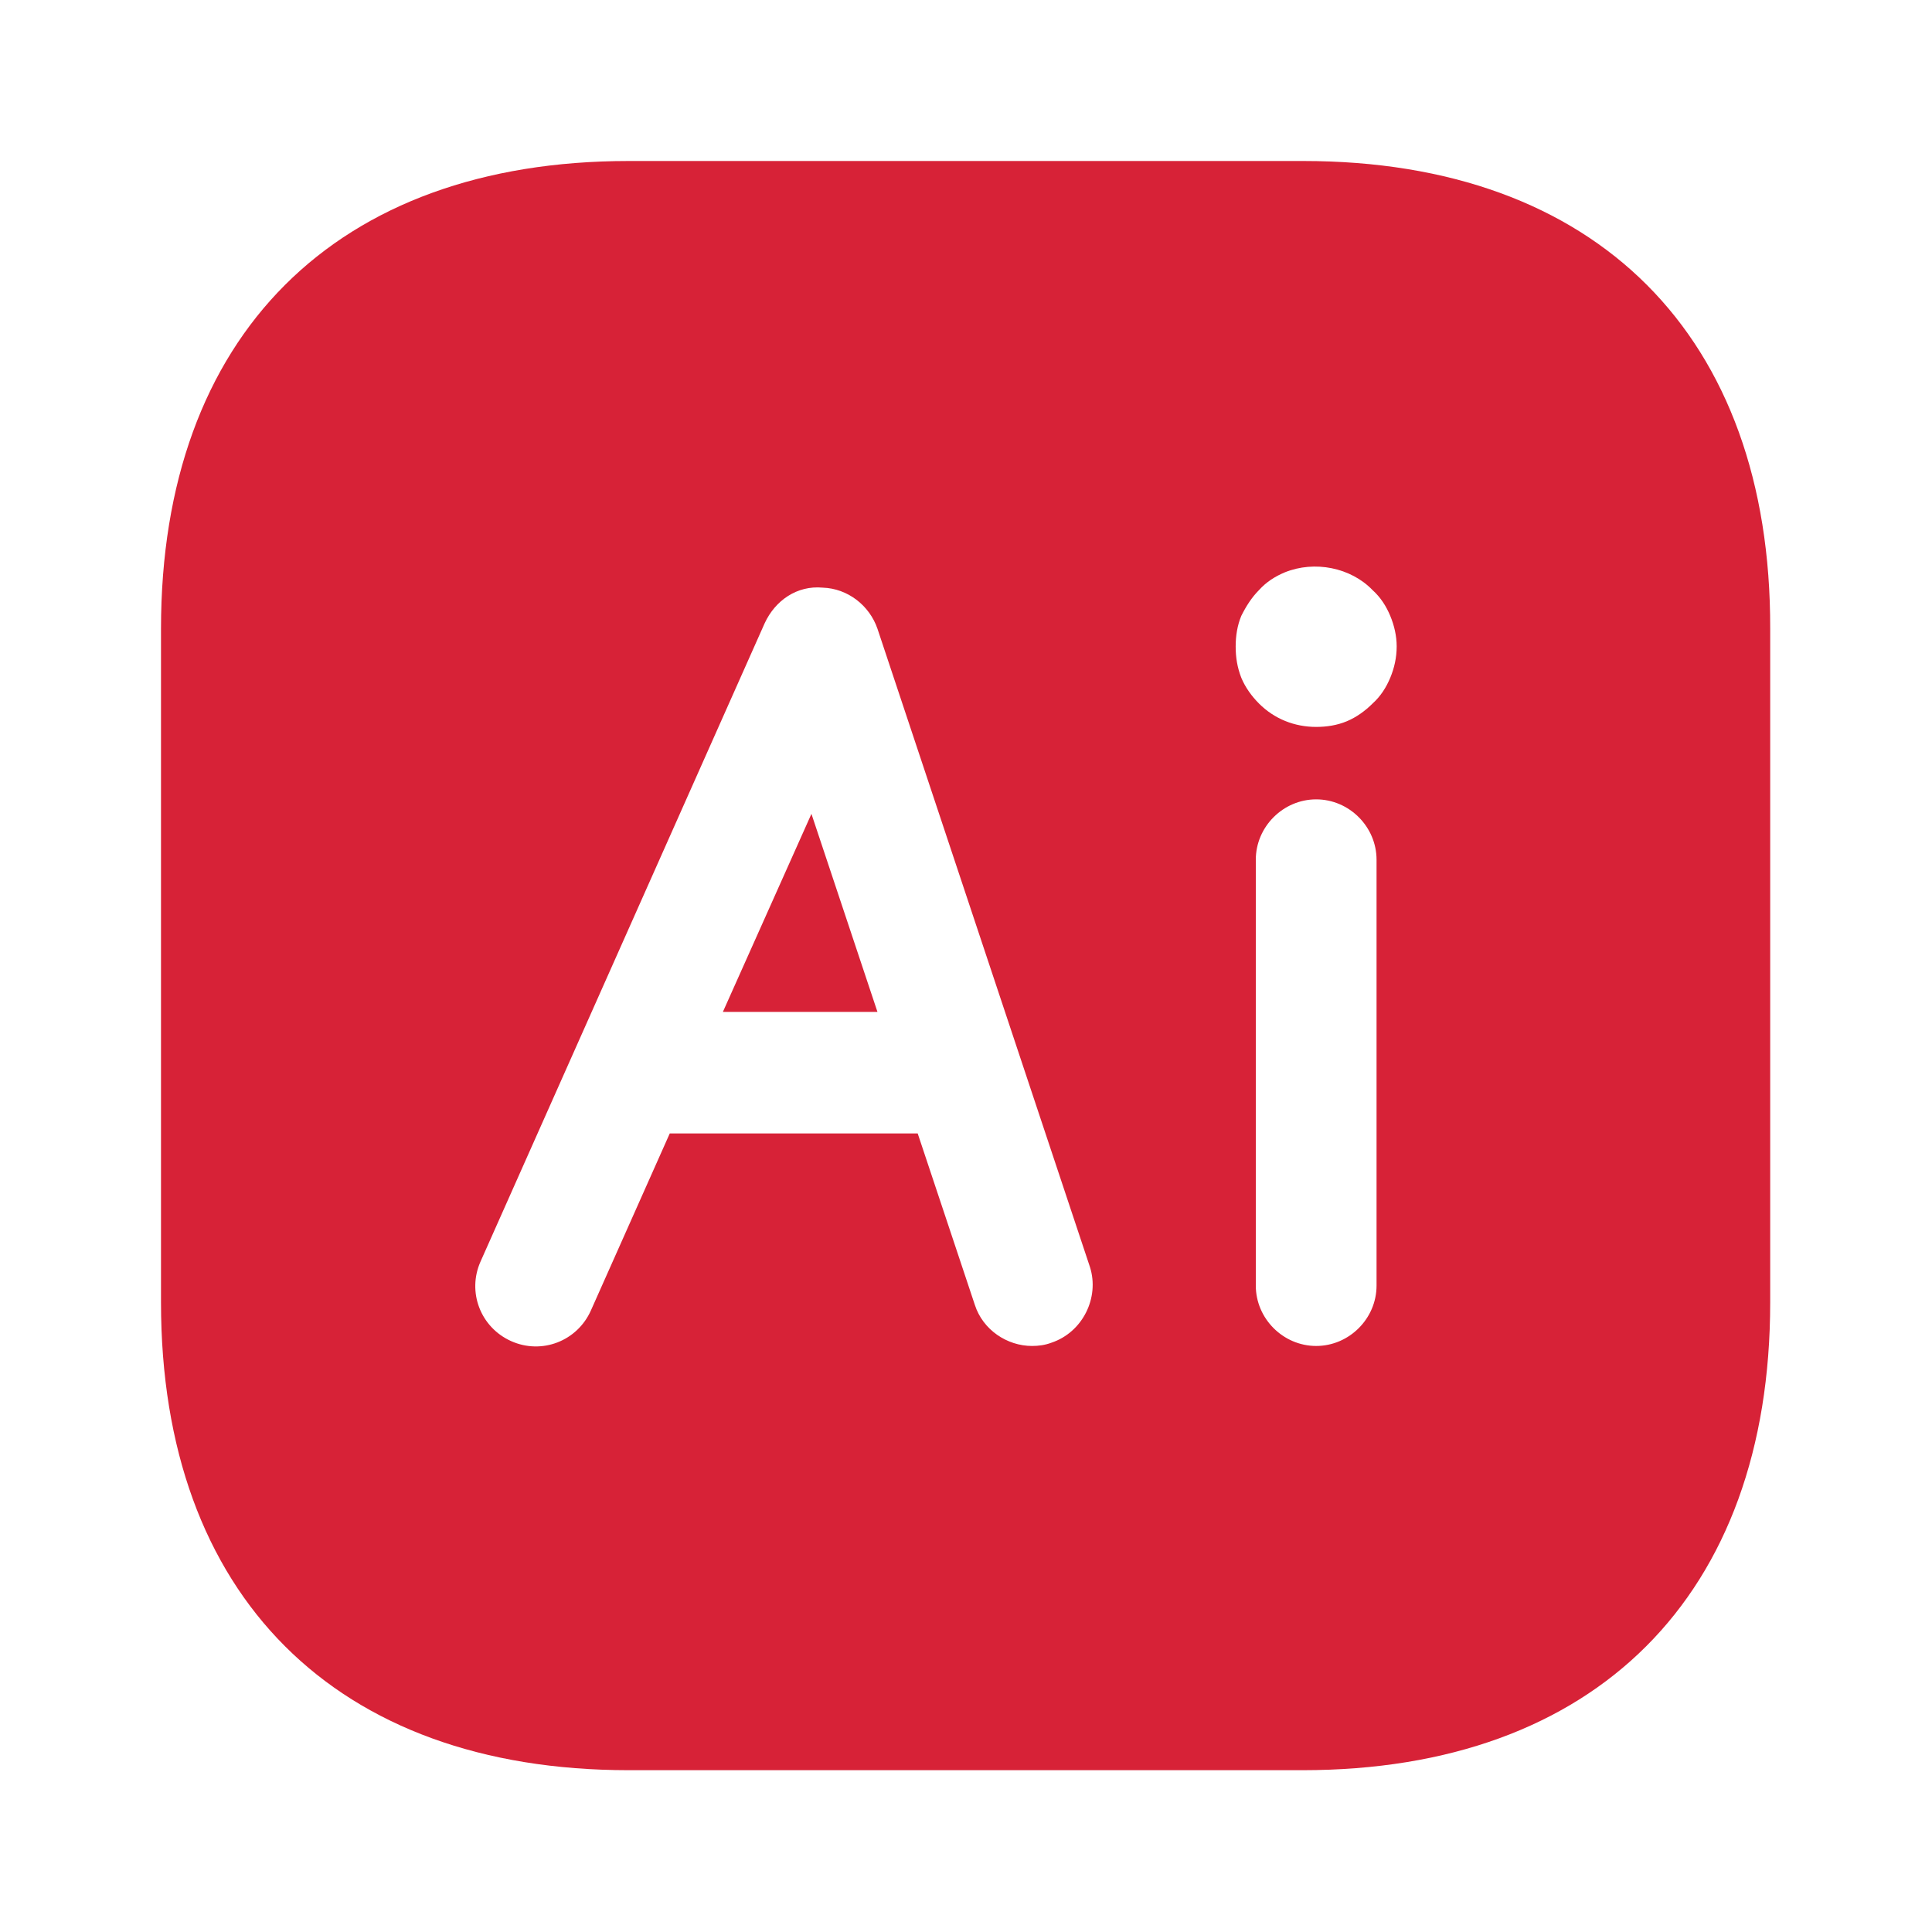 <svg width="36" height="36" viewBox="0 0 36 36" fill="none" xmlns="http://www.w3.org/2000/svg">
<path d="M24.285 3H11.715C6.255 3 3 6.255 3 11.715V24.27C3 29.73 6.255 32.985 11.715 32.985H24.27C29.73 32.985 32.985 29.73 32.985 24.27V11.715C33 6.255 29.745 3 24.285 3ZM19.59 25.02C19.47 25.065 19.35 25.08 19.23 25.08C18.765 25.08 18.315 24.78 18.165 24.315L17.1 21.12H12.48L11.01 24.42C10.755 24.99 10.095 25.245 9.525 24.99C8.955 24.735 8.7 24.075 8.955 23.505L14.25 11.61C14.445 11.19 14.85 10.905 15.33 10.95C15.795 10.965 16.2 11.28 16.35 11.715L20.31 23.61C20.49 24.18 20.175 24.825 19.59 25.02ZM25.65 23.955C25.65 24.57 25.14 25.08 24.525 25.08C23.91 25.08 23.4 24.57 23.4 23.955V16.02C23.4 15.405 23.91 14.895 24.525 14.895C25.14 14.895 25.65 15.405 25.65 16.02V23.955ZM25.905 12.63C25.83 12.81 25.725 12.975 25.575 13.11C25.44 13.245 25.275 13.365 25.095 13.44C24.915 13.515 24.72 13.545 24.525 13.545C24.12 13.545 23.745 13.395 23.46 13.11C23.325 12.975 23.205 12.81 23.13 12.63C23.055 12.435 23.025 12.255 23.025 12.045C23.025 11.85 23.055 11.655 23.13 11.475C23.22 11.295 23.325 11.13 23.46 10.995C23.595 10.845 23.76 10.74 23.94 10.665C24.495 10.44 25.17 10.575 25.575 10.995C25.725 11.13 25.83 11.295 25.905 11.475C25.98 11.655 26.025 11.85 26.025 12.045C26.025 12.255 25.98 12.45 25.905 12.63Z" fill="#D72237"/>
<path d="M13.47 18.855H16.35L15.12 15.165L13.47 18.855Z" fill="#D72237"/>
</svg>
